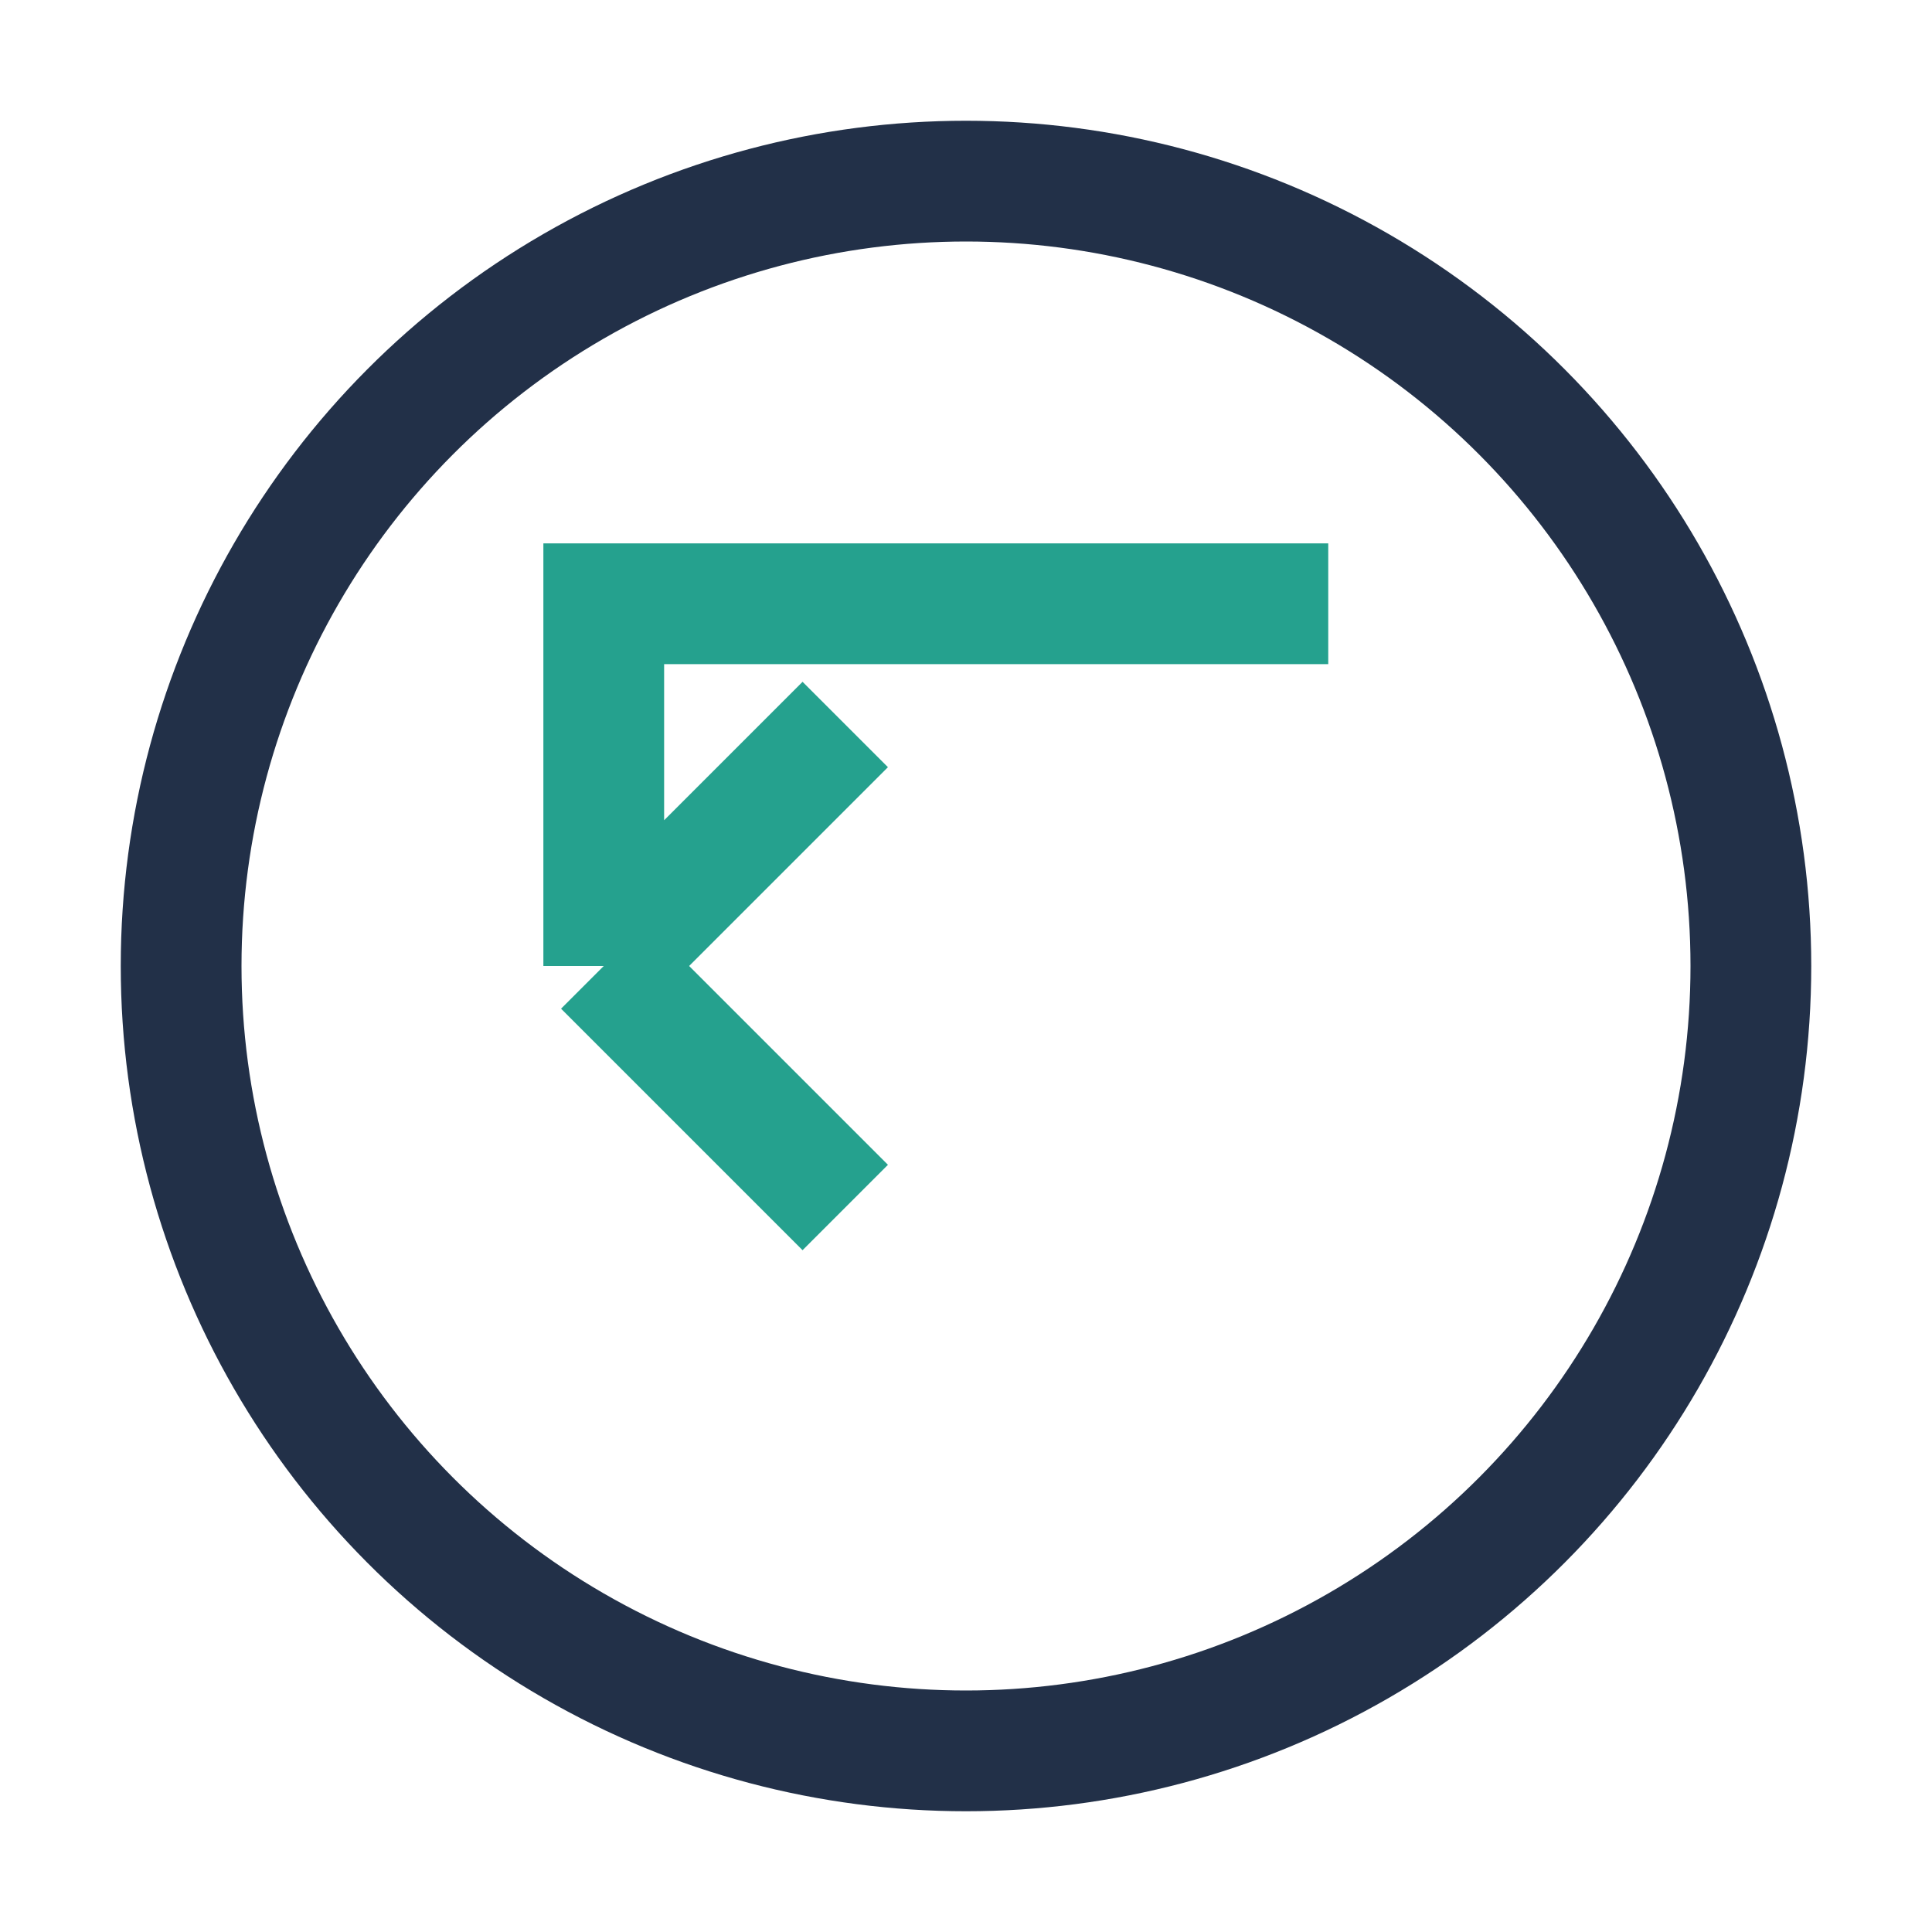 <?xml version="1.0" encoding="UTF-8"?>
<svg xmlns="http://www.w3.org/2000/svg" width="32" height="32" viewBox="0 0 32 32"><path d="M22 10h-12v6m0 0l4-4m-4 4l4 4" stroke="#25A18E" stroke-width="2" fill="none"/><circle cx="16" cy="16" r="13" stroke="#223048" stroke-width="2" fill="none"/></svg>